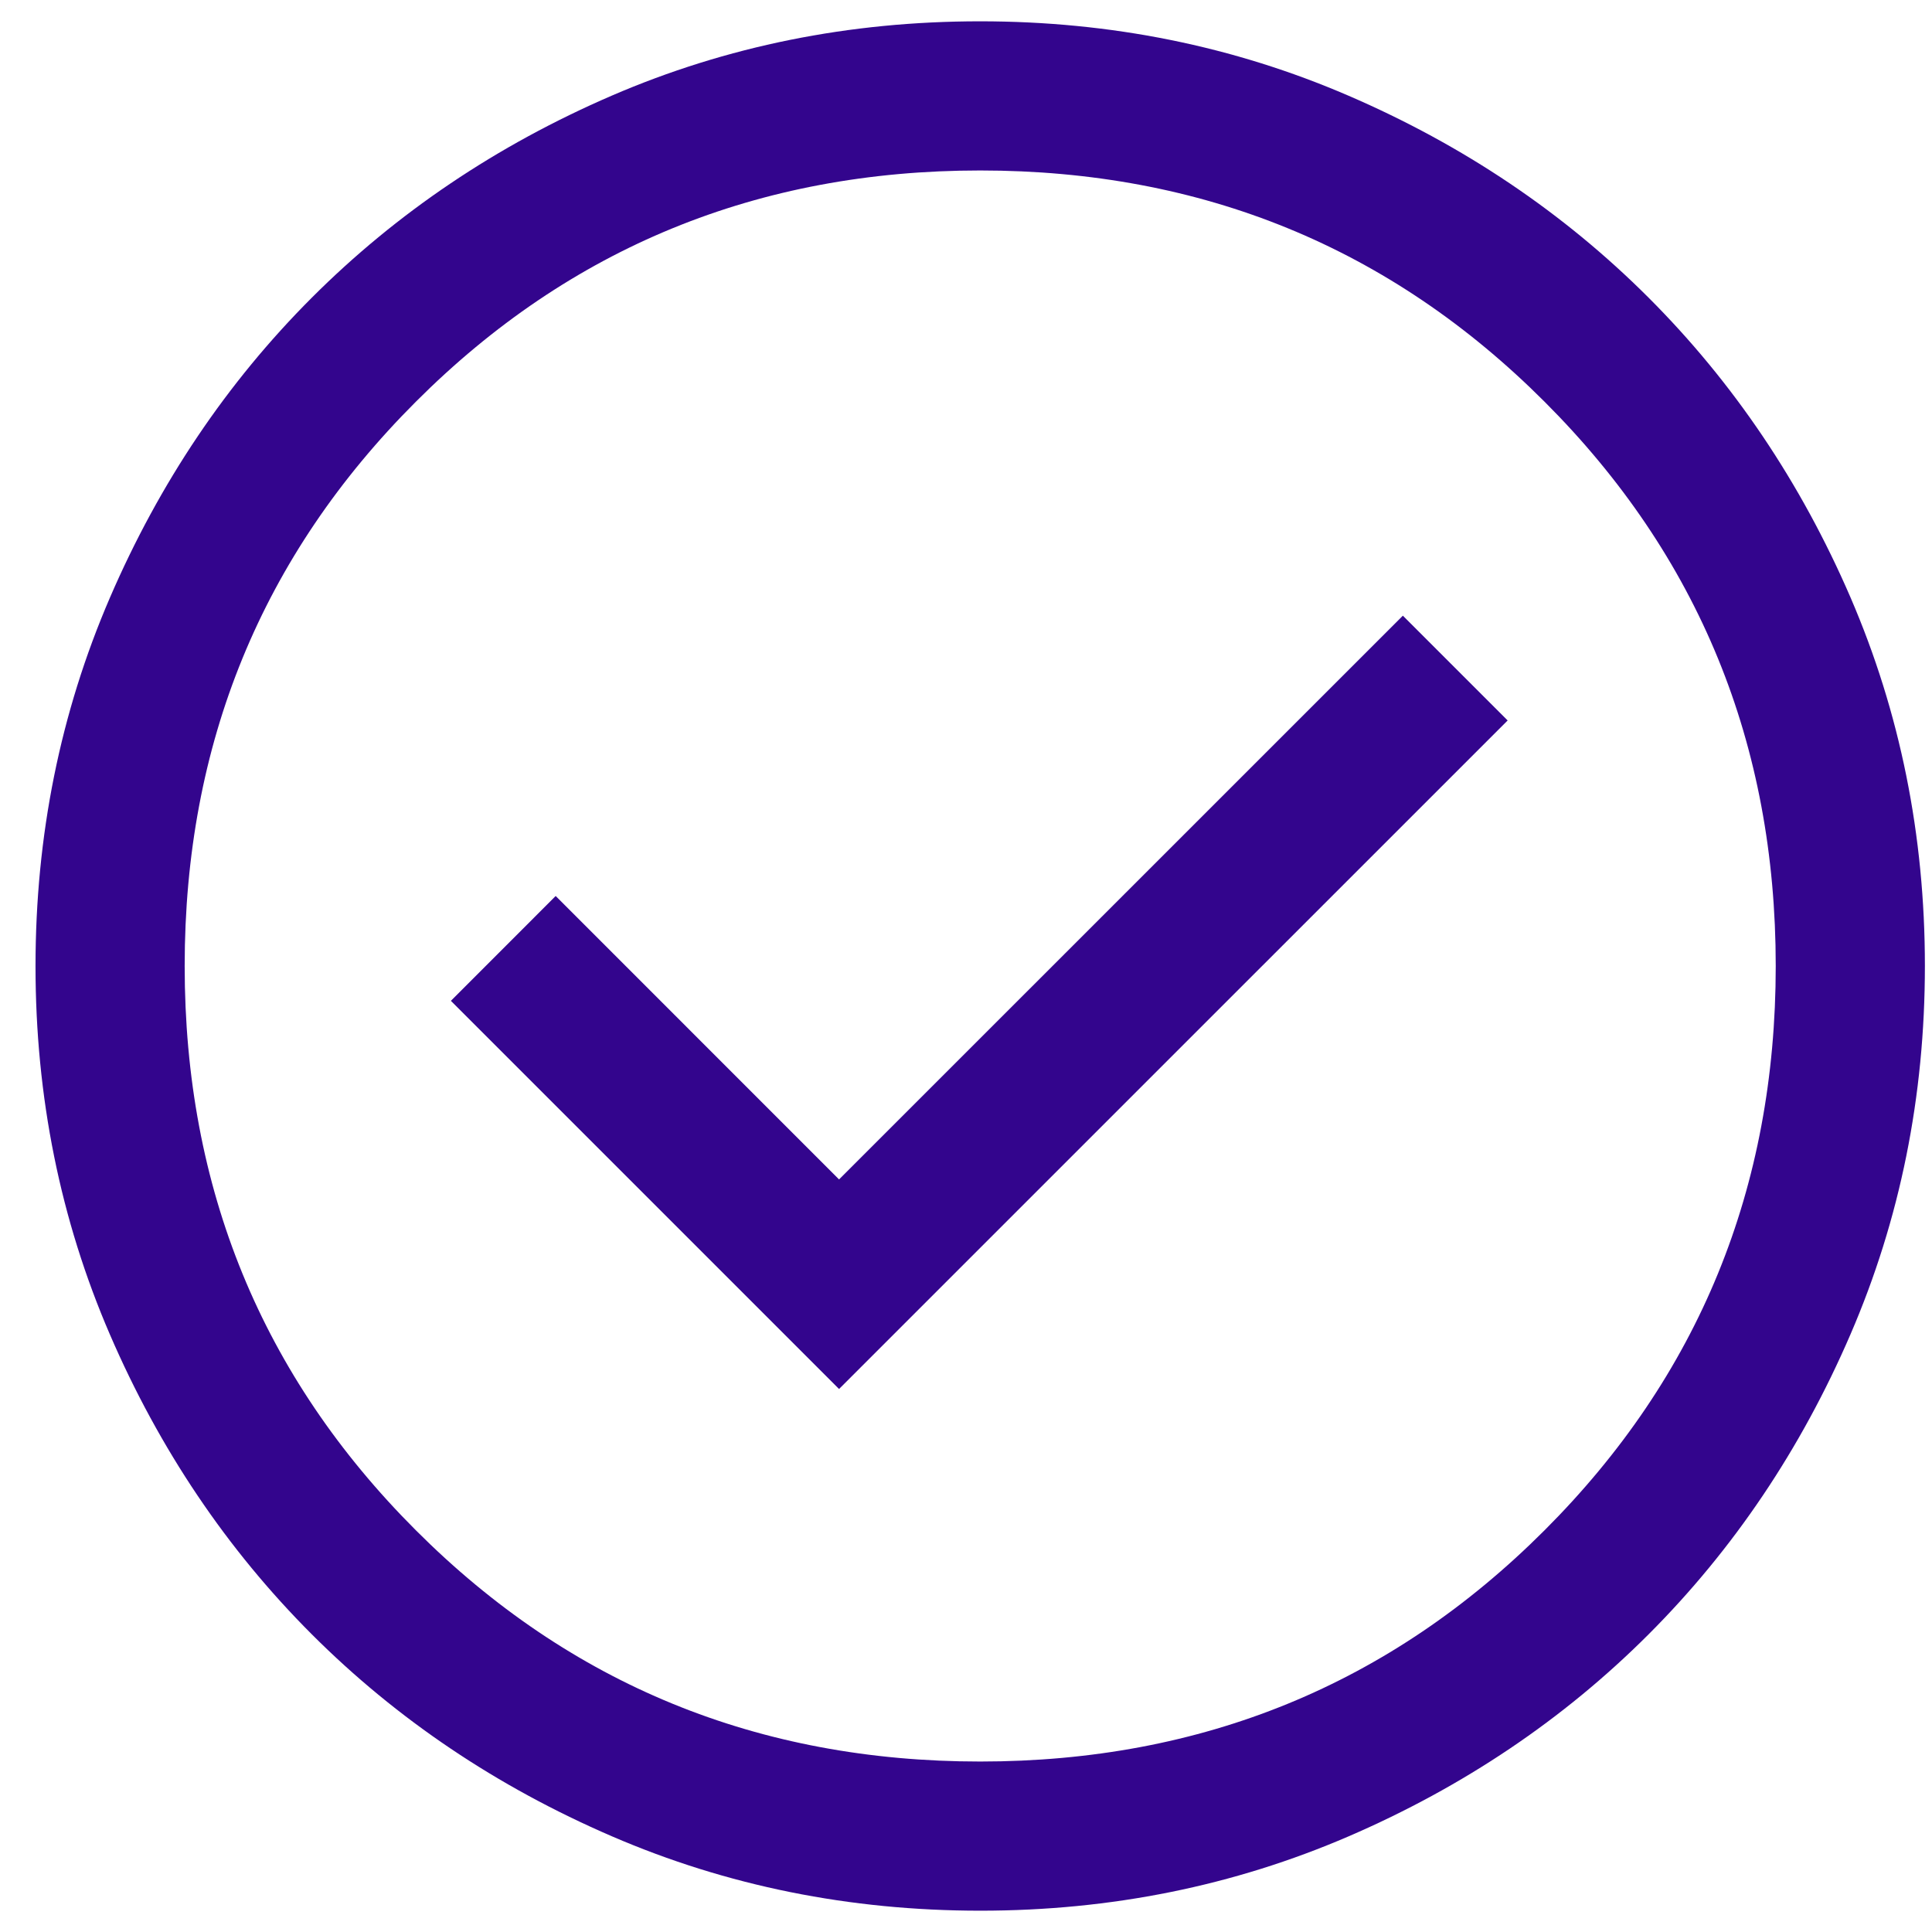 <svg width="34" height="34" viewBox="0 0 34 34" fill="none" xmlns="http://www.w3.org/2000/svg">
<path d="M14.766 24.444L26.532 12.679L24.688 10.835L14.766 20.756L9.779 15.768L7.935 17.613L14.766 24.444ZM17.253 33.625C14.954 33.625 12.792 33.189 10.769 32.316C8.746 31.443 6.986 30.259 5.489 28.763C3.993 27.267 2.808 25.508 1.934 23.485C1.061 21.463 0.625 19.302 0.625 17.003C0.625 14.704 1.061 12.542 1.934 10.519C2.807 8.496 3.991 6.736 5.487 5.239C6.983 3.743 8.742 2.558 10.764 1.684C12.787 0.811 14.948 0.375 17.247 0.375C19.546 0.375 21.708 0.811 23.731 1.684C25.754 2.557 27.514 3.741 29.011 5.237C30.507 6.733 31.692 8.492 32.566 10.514C33.438 12.537 33.875 14.698 33.875 16.997C33.875 19.296 33.439 21.458 32.566 23.481C31.693 25.504 30.509 27.264 29.013 28.761C27.517 30.257 25.758 31.442 23.735 32.316C21.713 33.188 19.552 33.625 17.253 33.625ZM17.25 31C21.158 31 24.469 29.644 27.181 26.931C29.894 24.219 31.25 20.908 31.25 17C31.25 13.092 29.894 9.781 27.181 7.069C24.469 4.356 21.158 3 17.25 3C13.342 3 10.031 4.356 7.319 7.069C4.606 9.781 3.25 13.092 3.25 17C3.25 20.908 4.606 24.219 7.319 26.931C10.031 29.644 13.342 31 17.25 31Z" fill="#33058D"/>
</svg>
